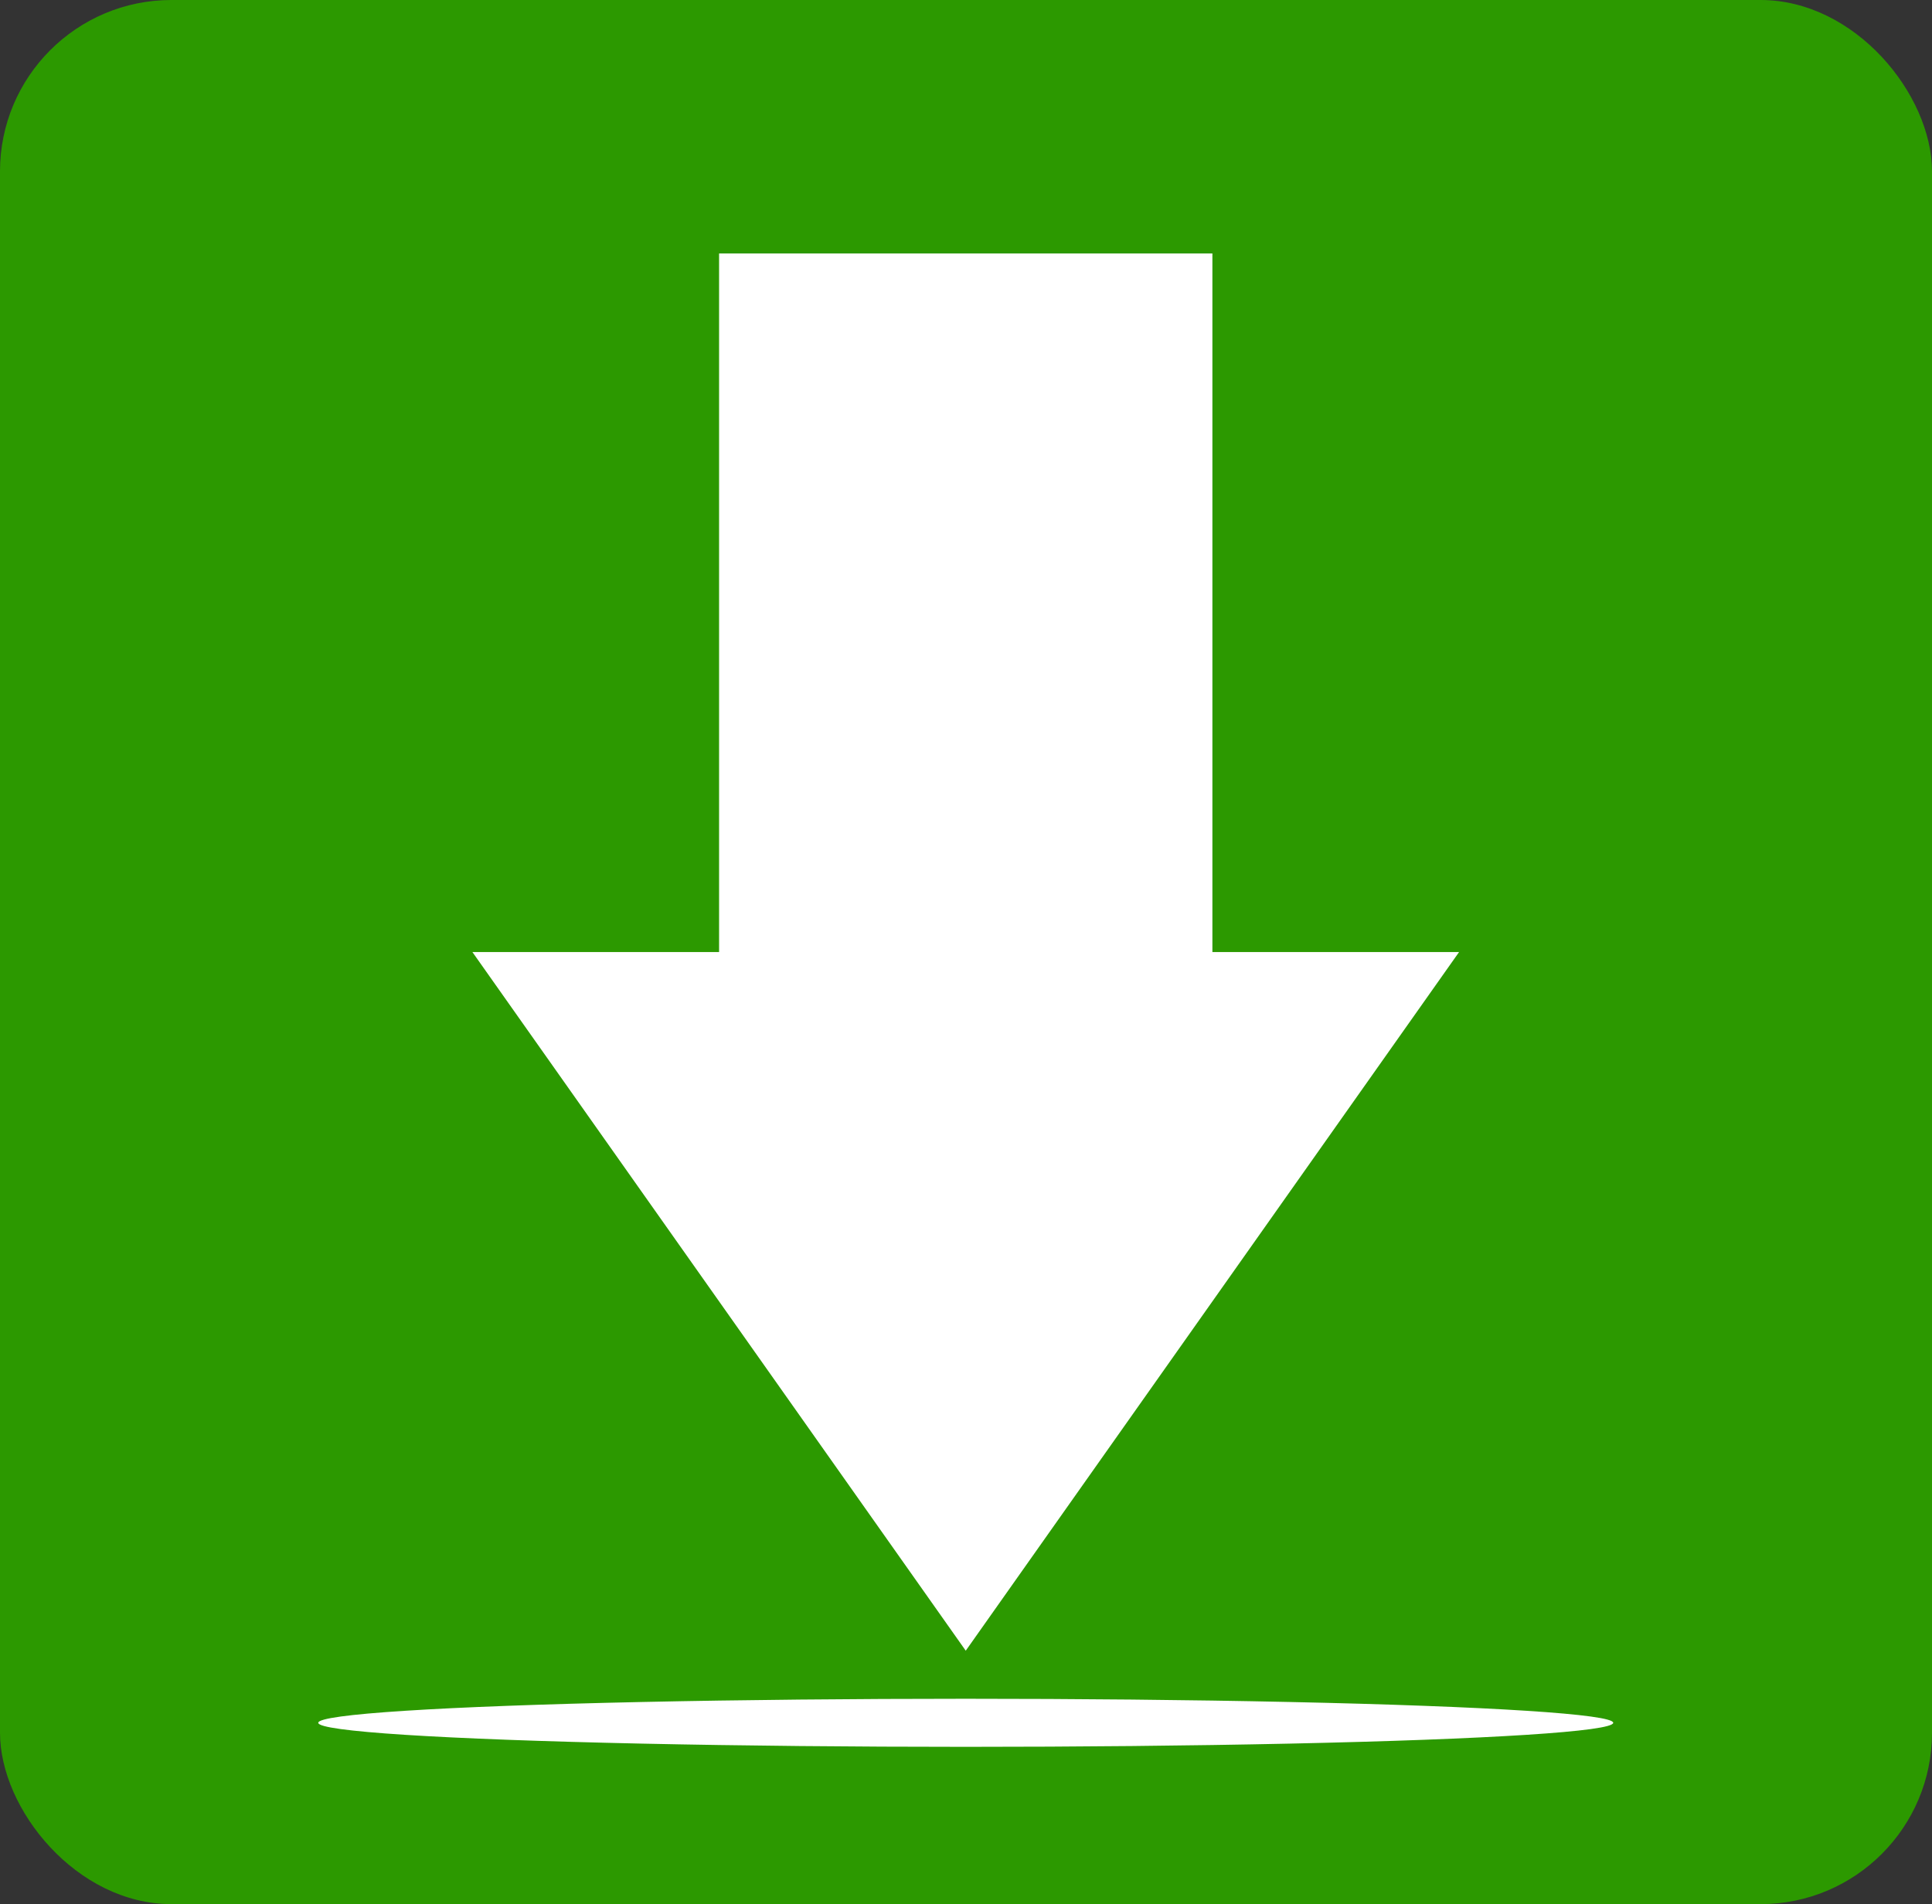 <?xml version="1.0" encoding="UTF-8" standalone="no"?><svg xmlns="http://www.w3.org/2000/svg" xmlns:xlink="http://www.w3.org/1999/xlink" clip-rule="evenodd" fill="#000000" fill-rule="evenodd" height="3644" image-rendering="optimizeQuality" preserveAspectRatio="xMidYMid meet" shape-rendering="geometricPrecision" text-rendering="geometricPrecision" version="1" viewBox="0.0 0.0 3697.0 3644.0" width="3697" zoomAndPan="magnify"><rect x="0.0" y="0.0" width="3697.0" height="3644.0" fill="#333333" stroke="none"/><g><g id="change1_1"><rect fill="#2c9900" height="3644" rx="328" ry="328" width="3697"/></g><g id="change2_1"><path d="M1376 485l0 1337 -472 0 944 1337 944 -1337 -472 0 0 -1337 -944 0zm0 669m-236 668m236 669m944 0m236 -669m-236 -668m-472 -669" fill="#ffffff" fill-rule="nonzero"/></g><g id="change2_2"><ellipse cx="1848" cy="3297" fill="#ffffff" rx="1239" ry="46"/></g></g></svg>